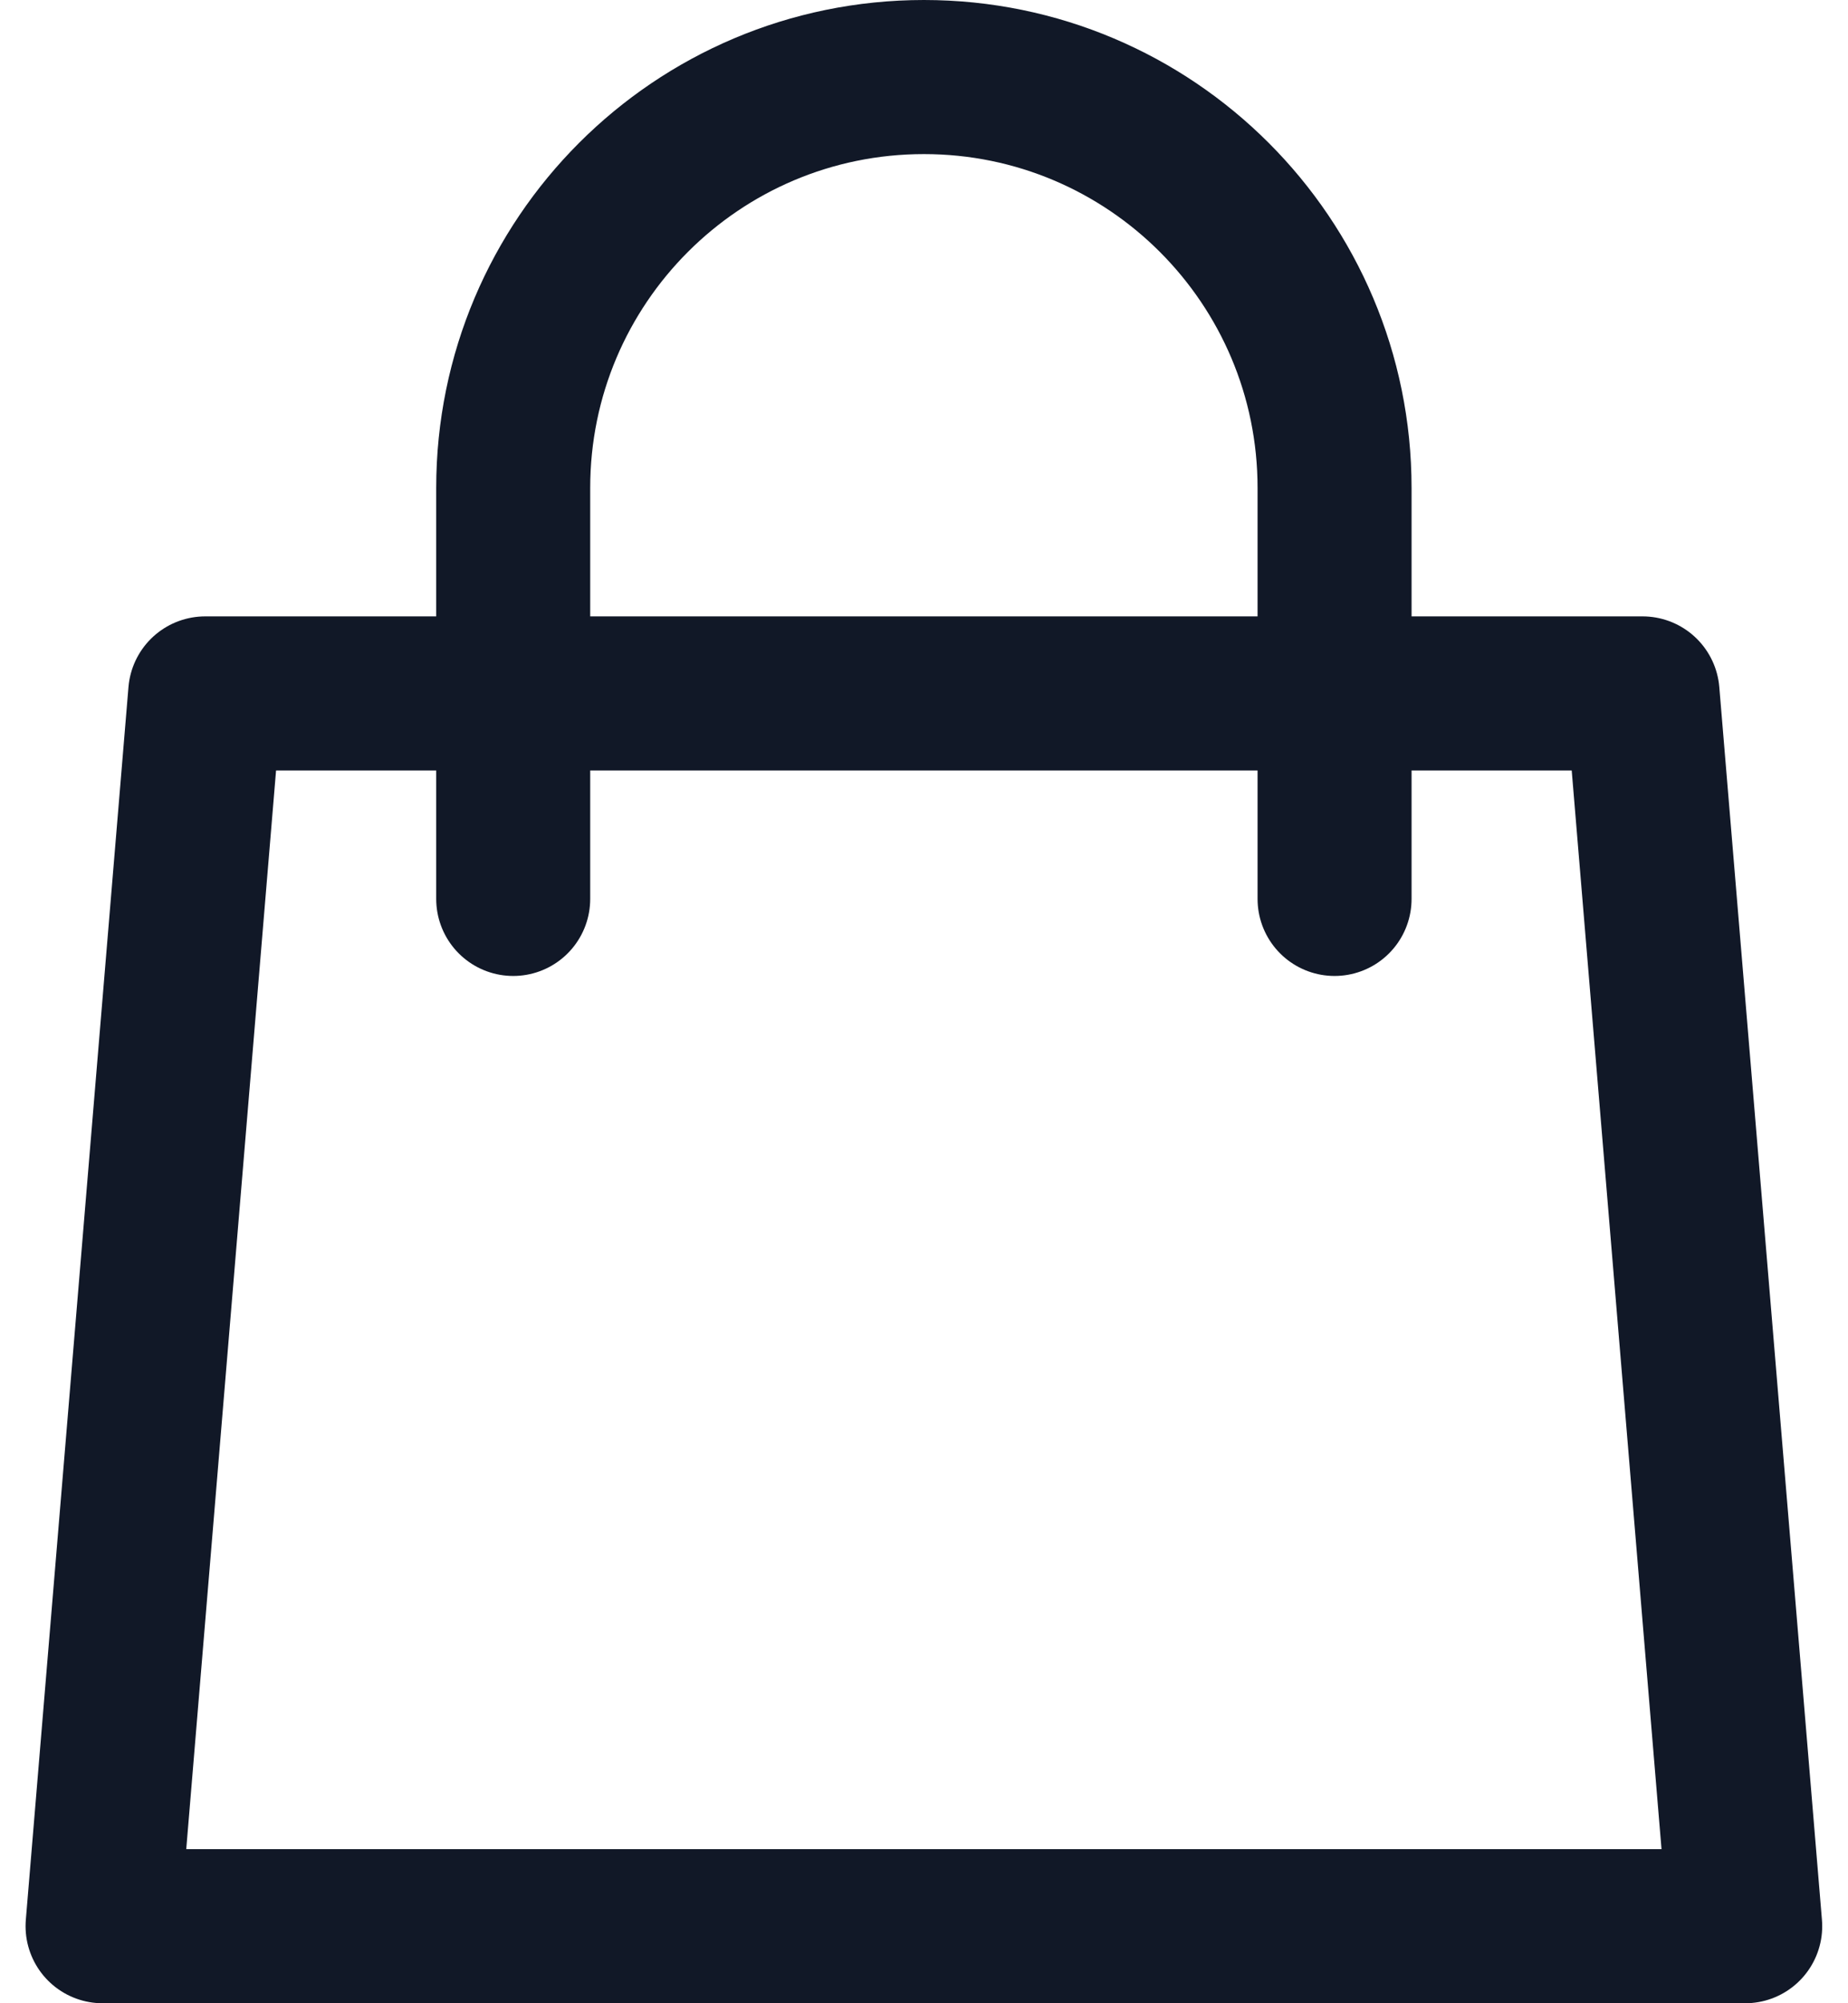 <svg width="24" height="26" viewBox="0 0 24 26" fill="none" xmlns="http://www.w3.org/2000/svg">
<path d="M17.332 11.667V6.333C17.332 3.388 14.944 1 11.999 1C9.053 1 6.665 3.388 6.665 6.333V11.667M2.665 9H21.332L22.665 25H1.332L2.665 9Z" stroke="#111827" stroke-width="2" stroke-linecap="round" stroke-linejoin="round"/>
</svg>
